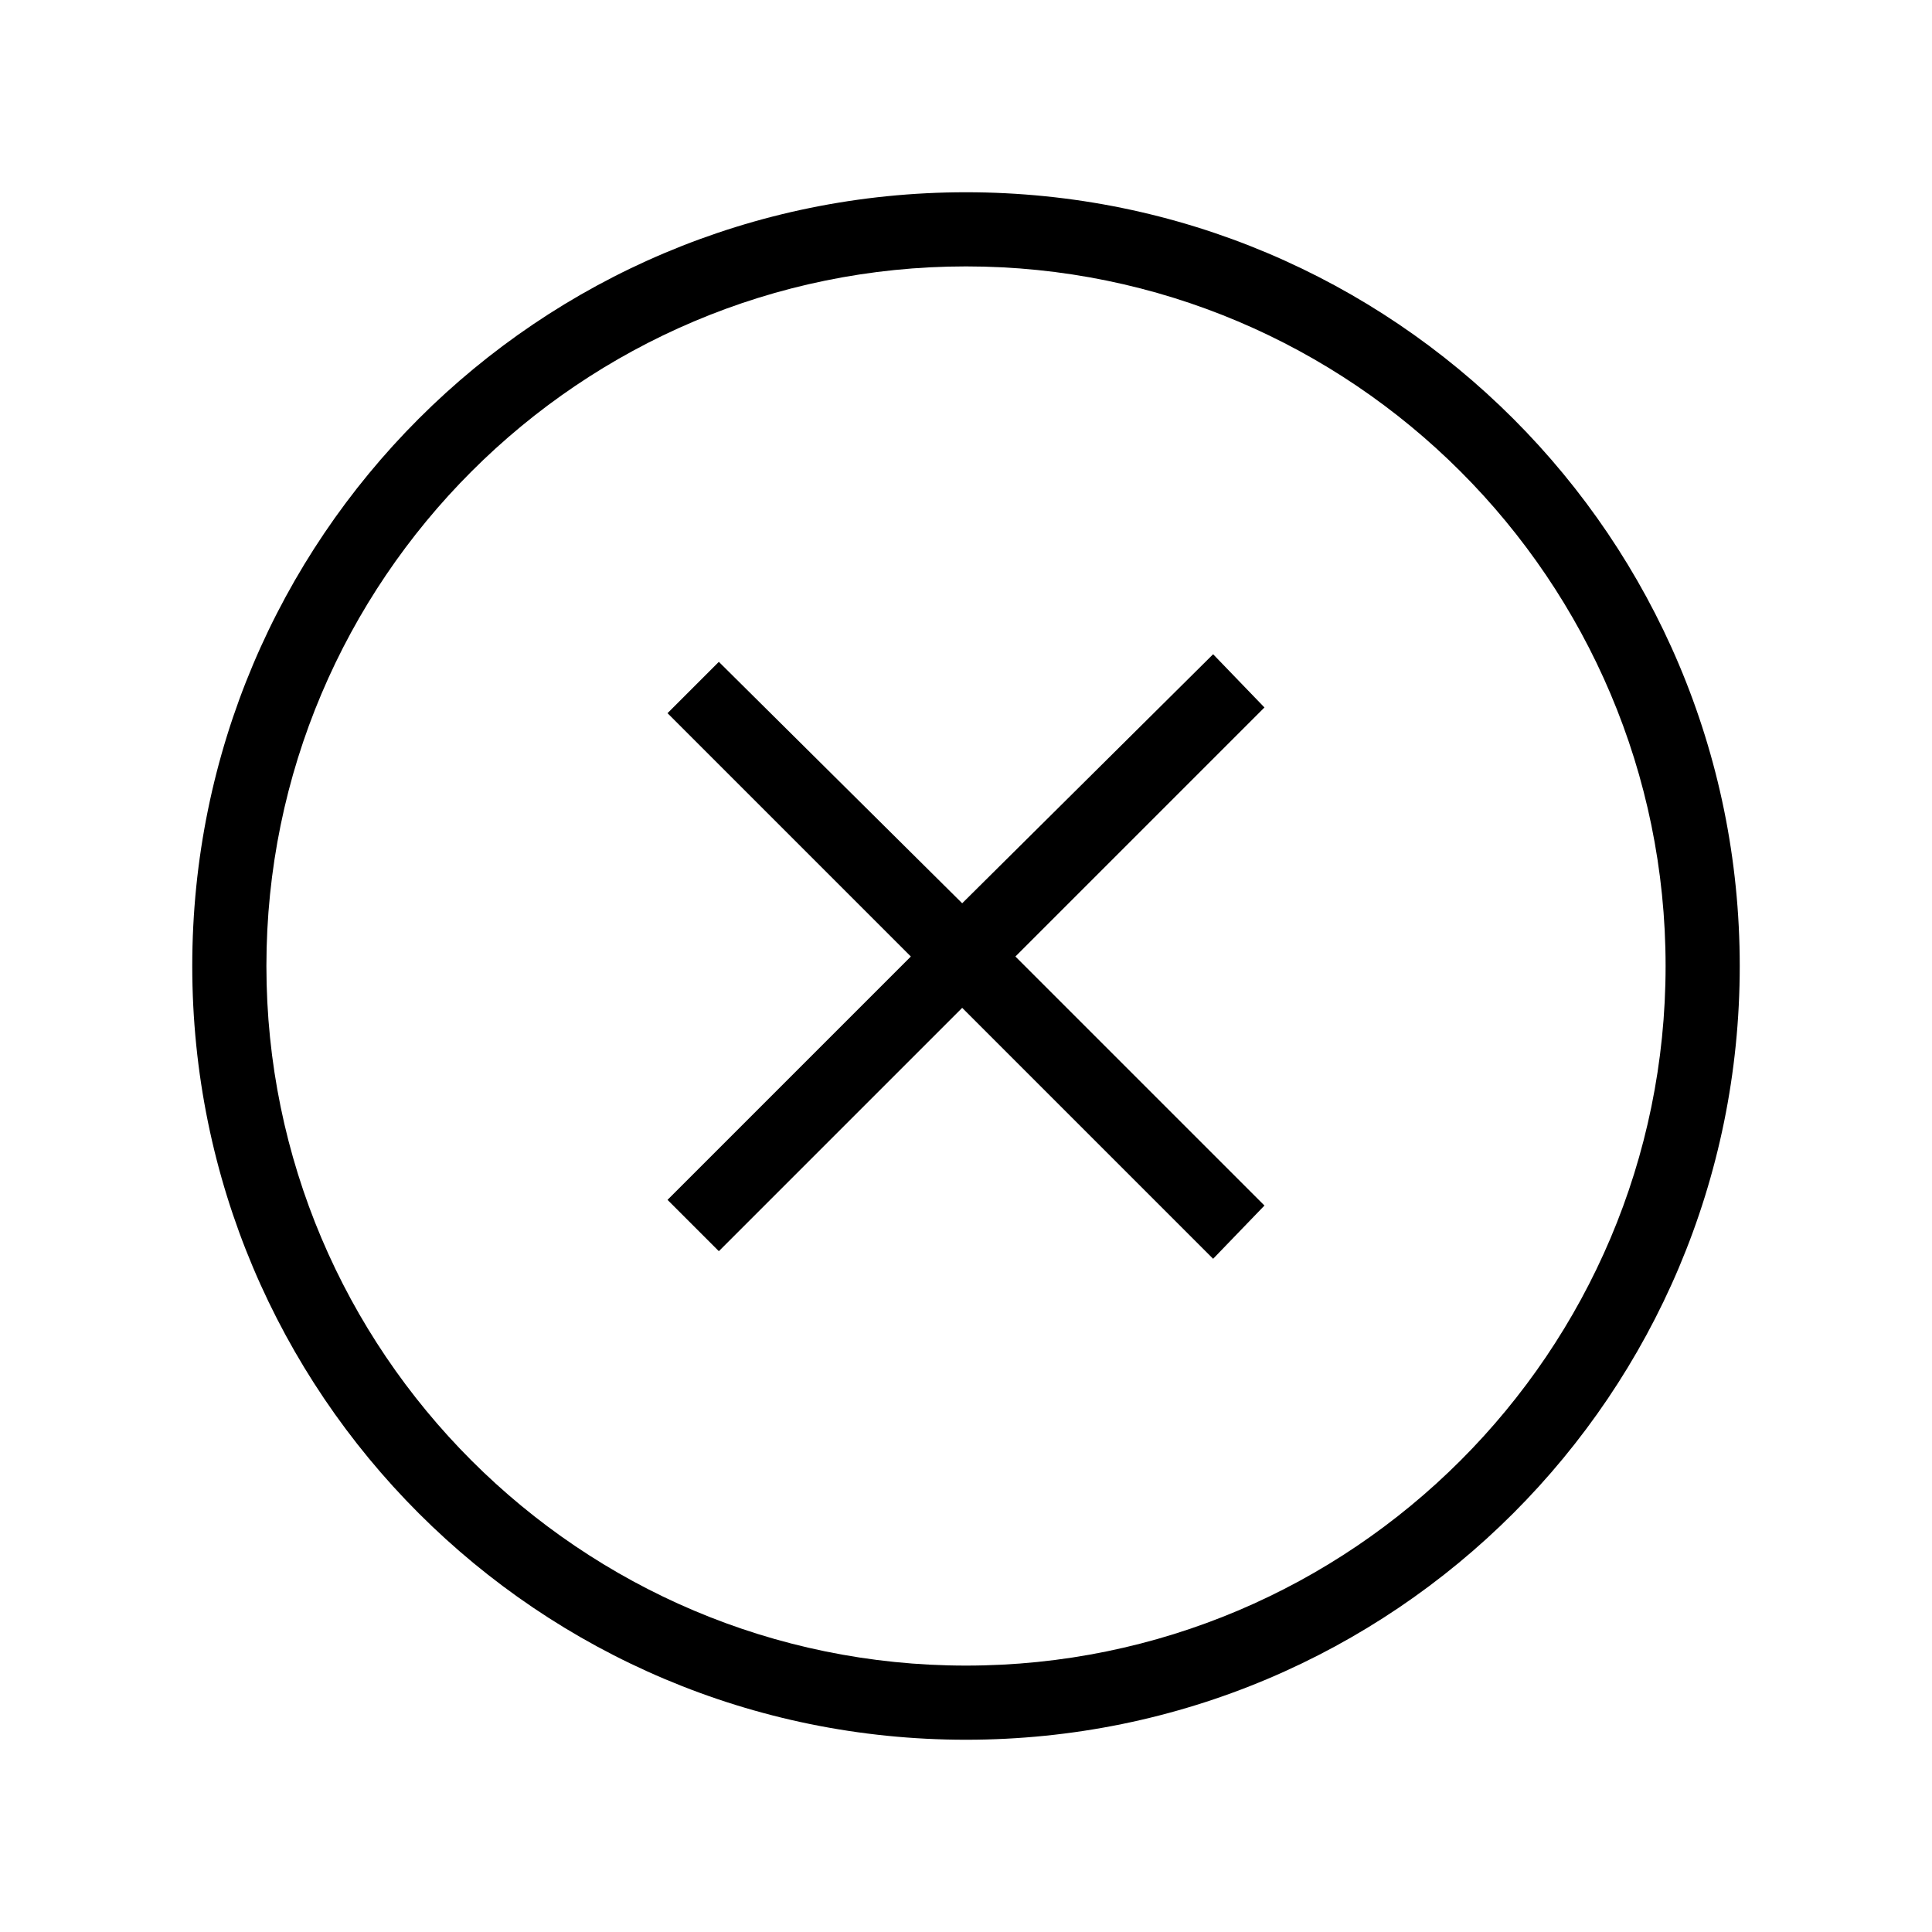 <?xml version="1.0" encoding="UTF-8"?>
<!-- Uploaded to: SVG Repo, www.svgrepo.com, Generator: SVG Repo Mixer Tools -->
<svg fill="#000000" width="800px" height="800px" version="1.1" viewBox="144 144 512 512" xmlns="http://www.w3.org/2000/svg">
 <g>
  <path d="m400 194.95c-113.36 0-205.05 91.691-205.05 205.05 0 113.36 91.691 205.05 205.05 205.05 113.36 0 205.05-91.695 205.05-205.05 0-113.36-91.695-205.05-205.05-205.05zm0 390.45c-102.27 0-185.4-83.129-185.4-185.4s83.129-185.4 185.4-185.4 185.4 83.129 185.4 185.4-83.129 185.4-185.4 185.4z"/>
  <path d="m465.49 317.38-66.5 65.996-64.488-63.98-13.602 13.602 64.484 64.488-64.484 64.488 13.602 13.602 64.488-64.488 66.5 66.504 13.605-14.109-66-65.996 66-66z"/>
 </g>
</svg>